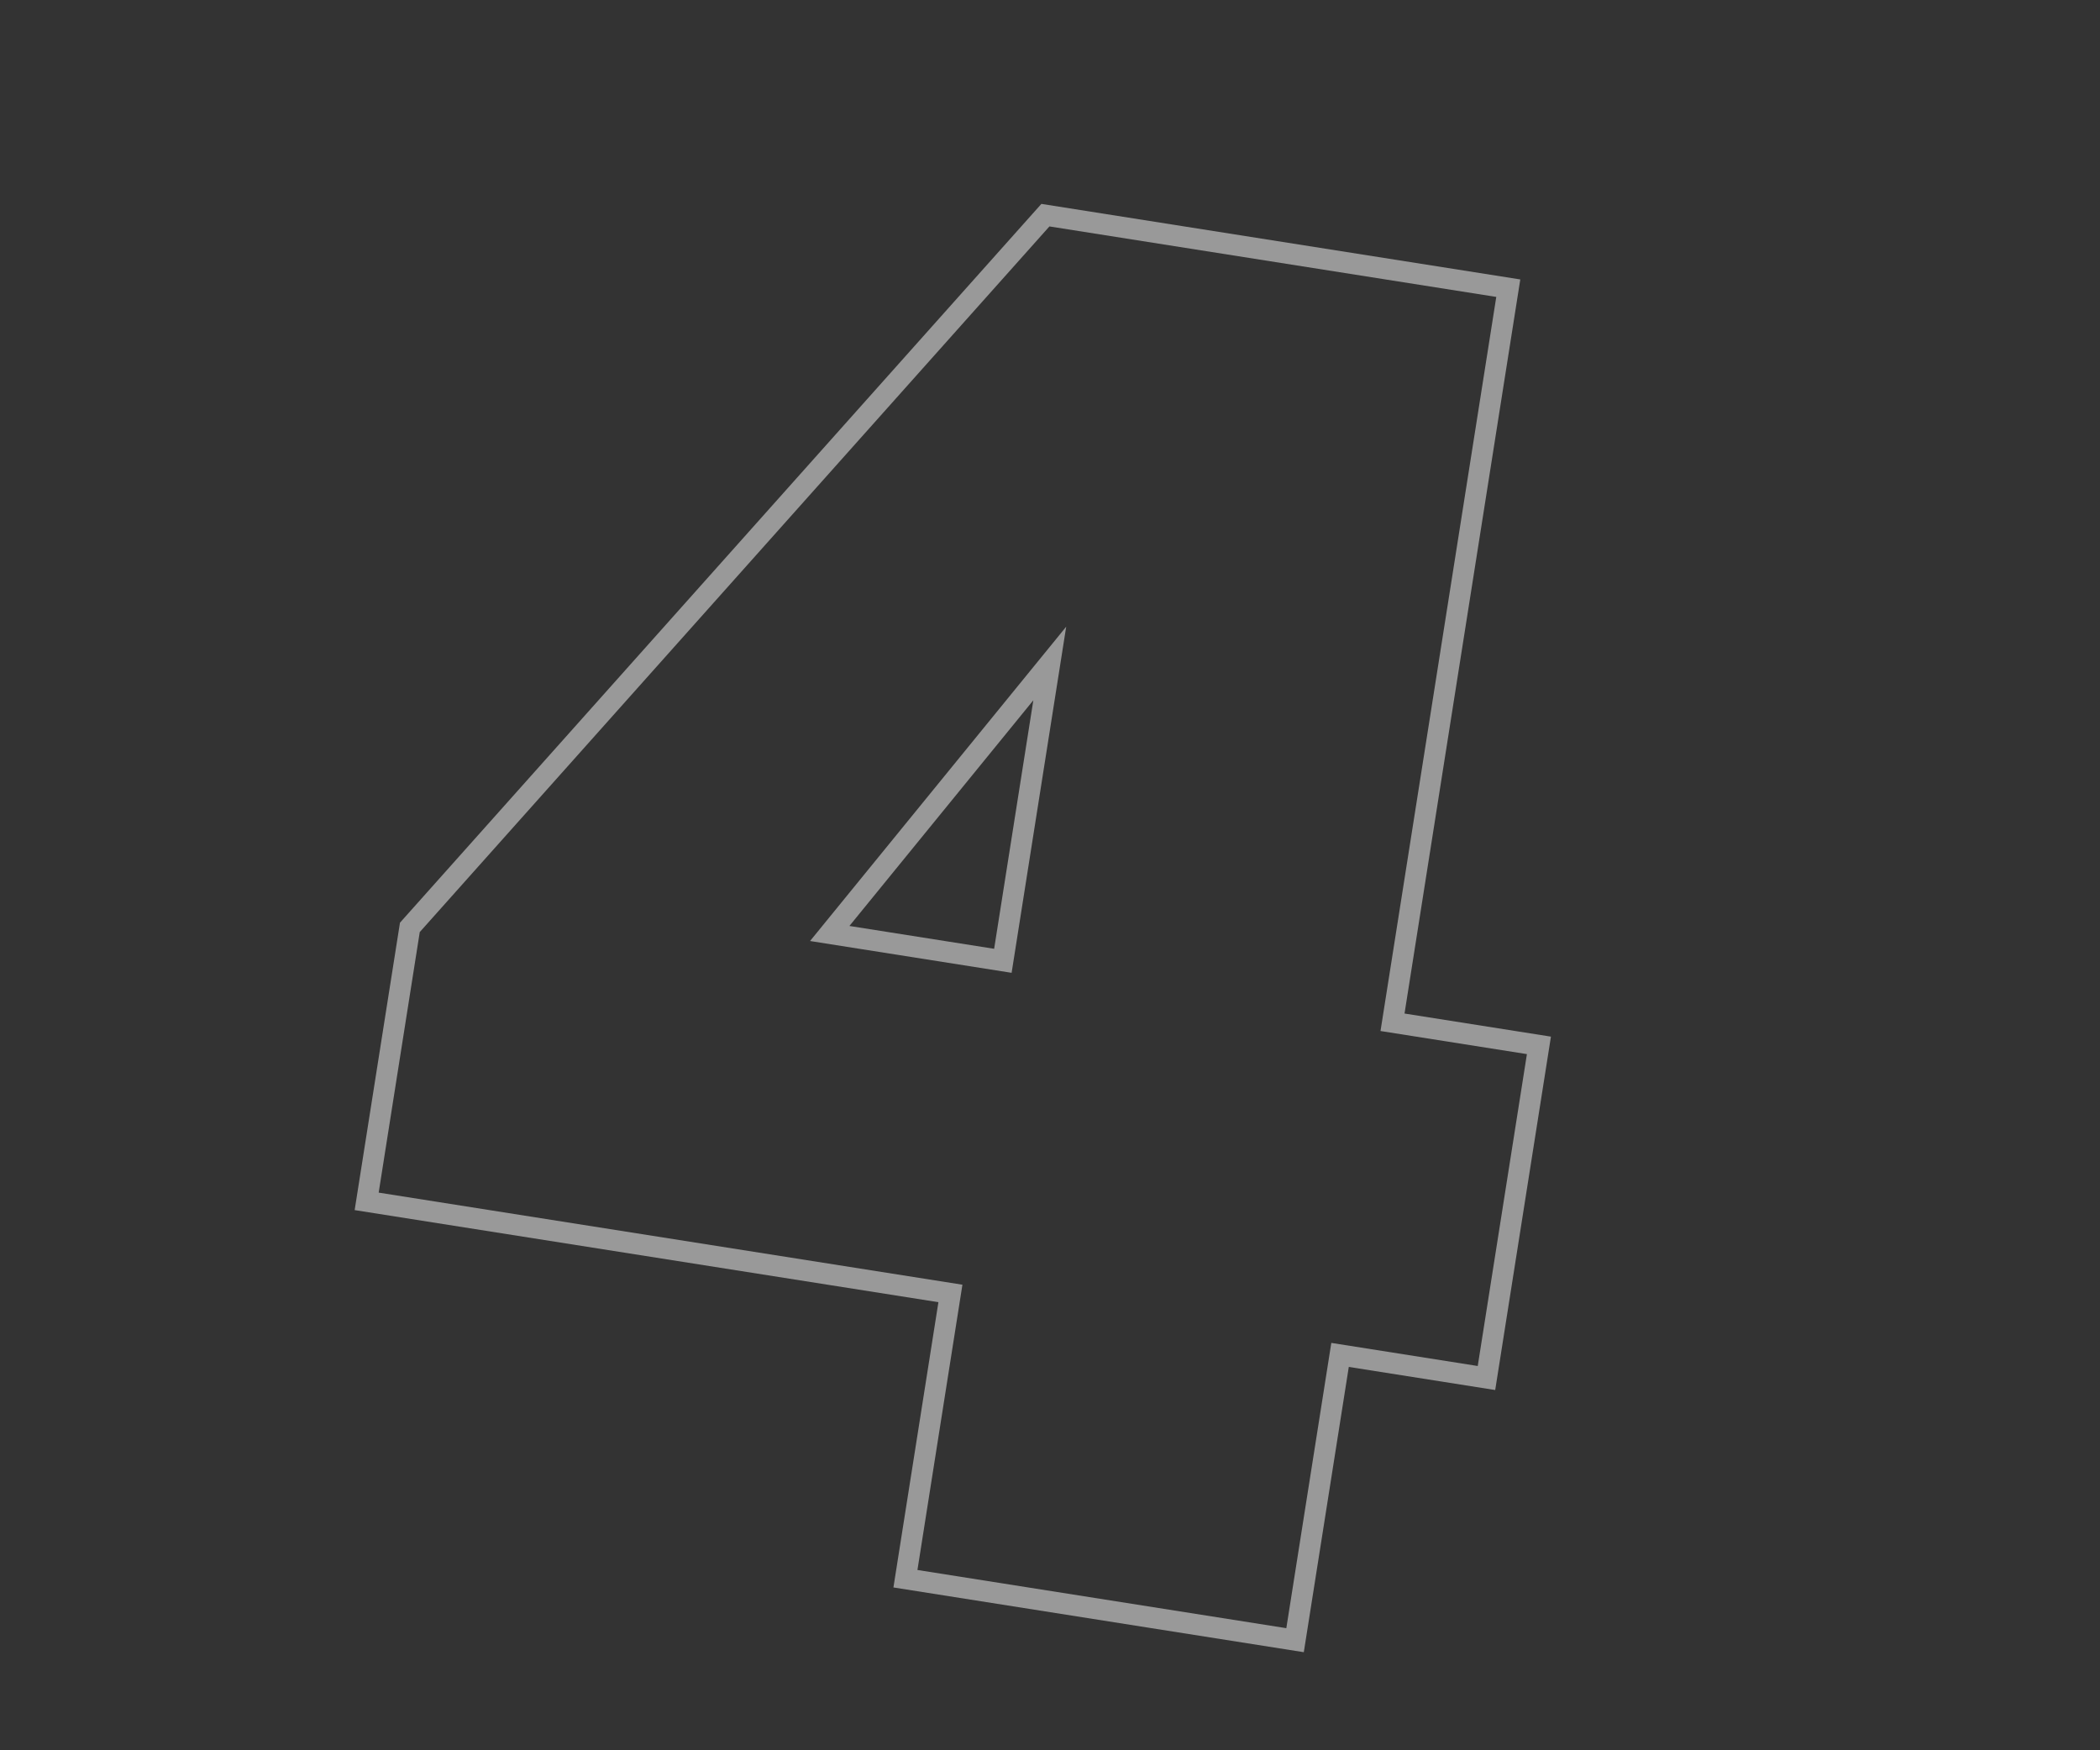 <svg width="600" height="500" viewBox="0 0 600 500" fill="none" xmlns="http://www.w3.org/2000/svg">
<rect x="0" y="0" width="600" height="500" fill="#333333" stroke="none"/>
<g clip-path="url(#clip0_214_788)">
<path fill-rule="evenodd" clip-rule="evenodd" d="M101.33 345.686L114.28 263.585L297.539 58.245L434.369 79.828L401.292 289.535L443.125 296.134L427.201 397.086L385.369 390.487L372.515 471.98L255.264 453.485L268.118 371.993L101.33 345.686ZM274.979 367.001L262.126 448.494L367.522 465.118L380.377 383.625L422.21 390.224L436.263 301.125L394.43 294.527L427.508 84.82L299.836 64.682L119.931 266.264L108.192 340.693L274.979 367.001ZM231.445 268.819L289.033 277.903L304.629 179.025L231.445 268.819ZM242.69 264.518L284.041 271.041L295.241 200.042L242.69 264.518Z" fill="white" fill-opacity="0.5"/>
</g>
<defs>
<clipPath id="clip0_214_788">
<rect width="600" height="500" fill="white"/>
</clipPath>
</defs>
</svg>

